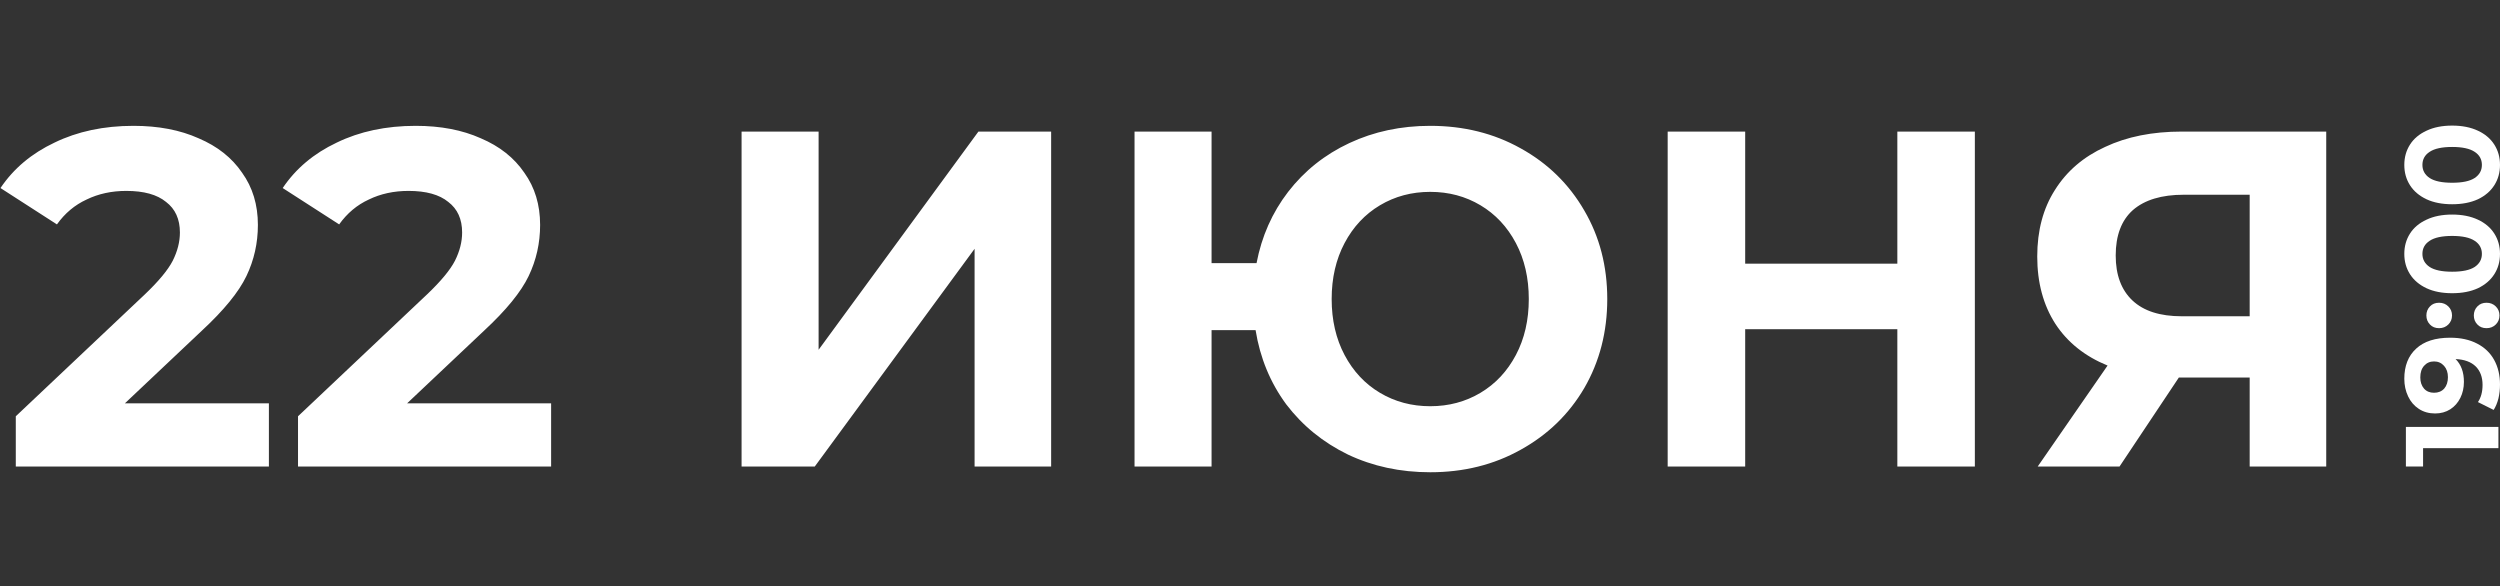 <?xml version="1.0" encoding="UTF-8"?> <svg xmlns="http://www.w3.org/2000/svg" width="418" height="98" viewBox="0 0 418 98" fill="none"><rect x="0" y="0" width="418" height="98" fill="#333333" stroke="none"/><path d="M44.96 67.44V78H2.64V69.6L24.24 49.2C26.533 47.013 28.08 45.147 28.88 43.6C29.68 42 30.08 40.427 30.08 38.88C30.08 36.64 29.307 34.933 27.76 33.76C26.267 32.533 24.053 31.92 21.12 31.92C18.667 31.92 16.453 32.4 14.48 33.36C12.507 34.267 10.853 35.653 9.52 37.52L0.08 31.44C2.267 28.187 5.28 25.653 9.12 23.84C12.96 21.973 17.36 21.04 22.32 21.04C26.48 21.04 30.107 21.733 33.2 23.12C36.347 24.453 38.773 26.373 40.48 28.88C42.24 31.333 43.12 34.24 43.12 37.6C43.12 40.64 42.48 43.493 41.2 46.16C39.92 48.827 37.44 51.867 33.76 55.28L20.88 67.44H44.96ZM92.147 67.44V78H49.828V69.6L71.427 49.2C73.721 47.013 75.267 45.147 76.067 43.6C76.868 42 77.267 40.427 77.267 38.88C77.267 36.64 76.494 34.933 74.948 33.76C73.454 32.533 71.241 31.92 68.308 31.92C65.854 31.92 63.641 32.4 61.667 33.36C59.694 34.267 58.041 35.653 56.708 37.52L47.267 31.44C49.454 28.187 52.468 25.653 56.307 23.84C60.148 21.973 64.547 21.04 69.507 21.04C73.668 21.04 77.294 21.733 80.388 23.12C83.534 24.453 85.961 26.373 87.668 28.88C89.427 31.333 90.308 34.24 90.308 37.6C90.308 40.64 89.668 43.493 88.388 46.16C87.108 48.827 84.627 51.867 80.948 55.28L68.067 67.44H92.147ZM123.991 22H136.871V58.48L163.591 22H175.751V78H162.951V41.6L136.231 78H123.991V22ZM239.134 21.04C244.734 21.04 249.774 22.293 254.254 24.8C258.788 27.307 262.334 30.773 264.894 35.2C267.454 39.573 268.734 44.507 268.734 50C268.734 55.493 267.454 60.453 264.894 64.88C262.334 69.253 258.788 72.693 254.254 75.2C249.774 77.707 244.734 78.96 239.134 78.96C234.121 78.96 229.534 77.973 225.374 76C221.214 73.973 217.774 71.173 215.054 67.6C212.388 63.973 210.681 59.84 209.934 55.2H202.574V78H189.694V22H202.574V44H210.094C210.948 39.52 212.708 35.547 215.374 32.08C218.094 28.56 221.508 25.84 225.614 23.92C229.721 22 234.228 21.04 239.134 21.04ZM239.134 67.92C242.228 67.92 245.028 67.173 247.534 65.68C250.041 64.187 252.014 62.08 253.454 59.36C254.894 56.64 255.614 53.52 255.614 50C255.614 46.48 254.894 43.36 253.454 40.64C252.014 37.92 250.041 35.813 247.534 34.32C245.028 32.827 242.228 32.08 239.134 32.08C236.041 32.08 233.241 32.827 230.734 34.32C228.228 35.813 226.254 37.92 224.814 40.64C223.374 43.36 222.654 46.48 222.654 50C222.654 53.52 223.374 56.64 224.814 59.36C226.254 62.08 228.228 64.187 230.734 65.68C233.241 67.173 236.041 67.92 239.134 67.92ZM330.195 22V78H317.235V55.04H291.795V78H278.835V22H291.795V44.08H317.235V22H330.195ZM388.946 22V78H376.146V63.12H364.306L354.386 78H340.706L352.386 61.12C348.599 59.573 345.692 57.253 343.666 54.16C341.639 51.013 340.626 47.253 340.626 42.88C340.626 38.56 341.612 34.853 343.586 31.76C345.559 28.613 348.359 26.213 351.986 24.56C355.612 22.853 359.879 22 364.786 22H388.946ZM365.106 32.56C361.426 32.56 358.599 33.413 356.626 35.12C354.706 36.827 353.746 39.36 353.746 42.72C353.746 45.973 354.679 48.48 356.546 50.24C358.412 52 361.159 52.88 364.786 52.88H376.146V32.56H365.106Z" fill="white"></path><path d="M402.265 71.381H417.735V74.932H405.138V78H402.265L402.265 71.381Z" fill="white"></path><path d="M402 63.325C402 61.177 402.663 59.496 403.989 58.284C405.3 57.071 407.193 56.465 409.669 56.465C411.422 56.465 412.924 56.793 414.177 57.451C415.429 58.094 416.379 59.007 417.028 60.19C417.676 61.374 418 62.74 418 64.289C418 65.107 417.912 65.889 417.735 66.634C417.543 67.379 417.278 68.015 416.939 68.541L414.309 67.226C414.825 66.481 415.083 65.523 415.083 64.355C415.083 63.054 414.7 62.024 413.934 61.264C413.153 60.505 412.033 60.095 410.575 60.037C411.503 60.958 411.967 62.229 411.967 63.85C411.967 64.829 411.768 65.721 411.37 66.524C410.972 67.328 410.413 67.964 409.691 68.431C408.954 68.899 408.107 69.132 407.149 69.132C406.118 69.132 405.212 68.877 404.431 68.365C403.65 67.854 403.053 67.16 402.641 66.283C402.214 65.392 402 64.406 402 63.325ZM409.293 63.062C409.293 62.287 409.079 61.659 408.652 61.177C408.21 60.68 407.65 60.431 406.972 60.431C406.295 60.431 405.742 60.673 405.315 61.155C404.888 61.622 404.674 62.273 404.674 63.105C404.674 63.865 404.88 64.486 405.293 64.968C405.705 65.436 406.265 65.67 406.972 65.67C407.68 65.67 408.247 65.436 408.674 64.968C409.087 64.486 409.293 63.85 409.293 63.062Z" fill="white"></path><path d="M409.978 52.745C409.978 53.344 409.772 53.848 409.359 54.257C408.947 54.666 408.431 54.871 407.812 54.871C407.179 54.871 406.67 54.666 406.287 54.257C405.89 53.848 405.691 53.344 405.691 52.745C405.691 52.146 405.89 51.642 406.287 51.233C406.67 50.824 407.179 50.619 407.812 50.619C408.431 50.619 408.947 50.824 409.359 51.233C409.772 51.642 409.978 52.146 409.978 52.745ZM417.912 52.745C417.912 53.344 417.705 53.848 417.293 54.257C416.88 54.666 416.365 54.871 415.746 54.871C415.112 54.871 414.604 54.666 414.221 54.257C413.823 53.848 413.624 53.344 413.624 52.745C413.624 52.146 413.823 51.642 414.221 51.233C414.604 50.824 415.112 50.619 415.746 50.619C416.365 50.619 416.88 50.824 417.293 51.233C417.705 51.642 417.912 52.146 417.912 52.745Z" fill="white"></path><path d="M418 42.45C418 43.721 417.683 44.854 417.05 45.847C416.416 46.841 415.503 47.623 414.309 48.192C413.101 48.748 411.665 49.025 410 49.025C408.335 49.025 406.906 48.748 405.713 48.192C404.505 47.623 403.584 46.841 402.95 45.847C402.317 44.854 402 43.721 402 42.45C402 41.179 402.317 40.047 402.95 39.053C403.584 38.059 404.505 37.285 405.713 36.73C406.906 36.16 408.335 35.875 410 35.875C411.665 35.875 413.101 36.16 414.309 36.73C415.503 37.285 416.416 38.059 417.05 39.053C417.683 40.047 418 41.179 418 42.45ZM414.972 42.45C414.972 41.515 414.567 40.785 413.757 40.258C412.947 39.718 411.694 39.448 410 39.448C408.306 39.448 407.053 39.718 406.243 40.258C405.433 40.785 405.028 41.515 405.028 42.45C405.028 43.371 405.433 44.101 406.243 44.642C407.053 45.168 408.306 45.431 410 45.431C411.694 45.431 412.947 45.168 413.757 44.642C414.567 44.101 414.972 43.371 414.972 42.45Z" fill="white"></path><path d="M418 27.575C418 28.846 417.683 29.979 417.05 30.972C416.416 31.966 415.503 32.747 414.309 33.317C413.101 33.872 411.665 34.15 410 34.15C408.335 34.15 406.906 33.872 405.713 33.317C404.505 32.747 403.584 31.966 402.95 30.972C402.317 29.979 402 28.846 402 27.575C402 26.304 402.317 25.172 402.95 24.178C403.584 23.184 404.505 22.41 405.713 21.855C406.906 21.285 408.335 21 410 21C411.665 21 413.101 21.285 414.309 21.855C415.503 22.41 416.416 23.184 417.05 24.178C417.683 25.172 418 26.304 418 27.575ZM414.972 27.575C414.972 26.64 414.567 25.909 413.757 25.383C412.947 24.843 411.694 24.572 410 24.572C408.306 24.572 407.053 24.843 406.243 25.383C405.433 25.909 405.028 26.64 405.028 27.575C405.028 28.495 405.433 29.226 406.243 29.767C407.053 30.293 408.306 30.556 410 30.556C411.694 30.556 412.947 30.293 413.757 29.767C414.567 29.226 414.972 28.495 414.972 27.575Z" fill="white"></path></svg> 